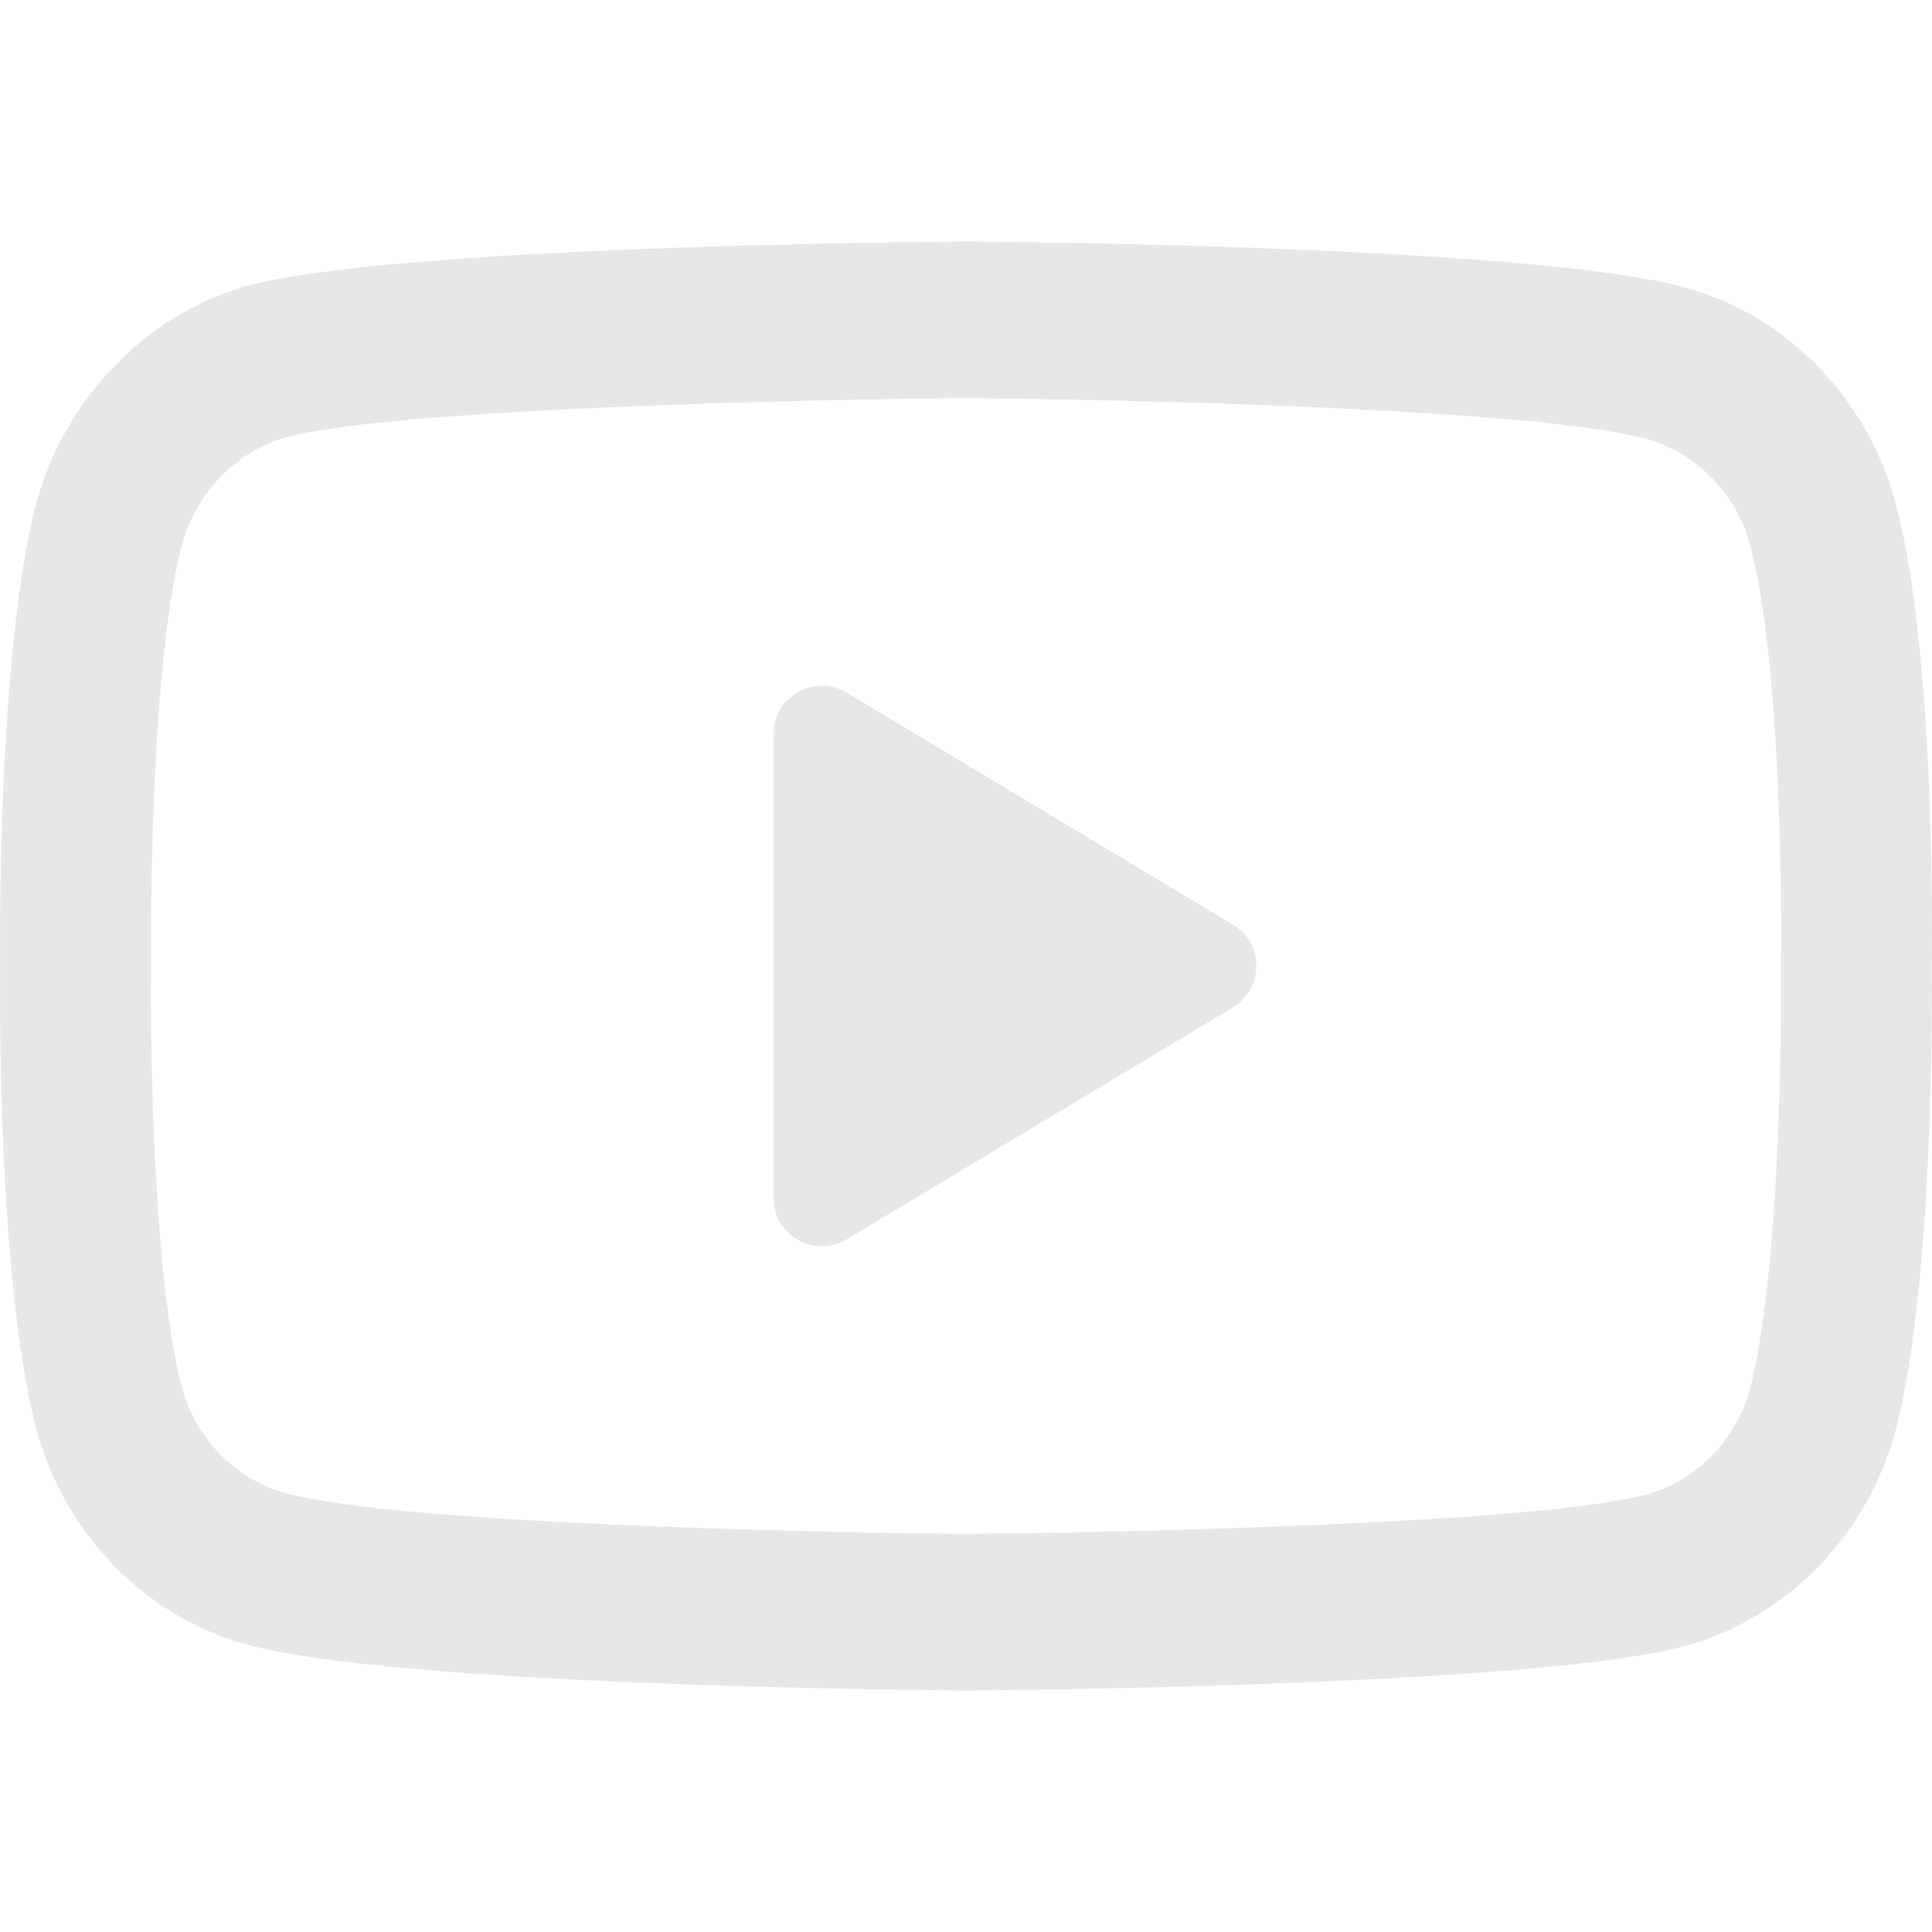 <?xml version="1.0" encoding="UTF-8"?> <svg xmlns="http://www.w3.org/2000/svg" width="24" height="24" viewBox="0 0 24 24" fill="none"><path d="M11.999 21H11.993C11.268 20.995 4.866 20.934 3.053 20.425C1.785 20.072 0.784 19.034 0.443 17.718C-0.032 15.869 -0.002 12.309 0.002 12.024C-0.002 11.741 -0.032 8.152 0.441 6.287L0.443 6.282C0.78 4.981 1.804 3.911 3.05 3.557C3.053 3.556 3.056 3.555 3.059 3.554C4.852 3.065 11.267 3.005 11.993 3H12.006C12.732 3.005 19.151 3.066 20.948 3.576C22.212 3.928 23.212 4.964 23.555 6.279C24.047 8.144 24.002 11.742 23.997 12.046C24 12.345 24.029 15.873 23.557 17.732L23.556 17.737C23.214 19.053 22.213 20.09 20.944 20.444L20.939 20.446C19.146 20.935 12.731 20.995 12.006 21H11.999ZM2.254 6.786C1.837 8.432 1.876 11.976 1.877 12.012V12.037C1.864 13.02 1.908 15.867 2.254 17.215C2.421 17.86 2.915 18.372 3.541 18.546C4.879 18.922 10.093 19.04 11.999 19.054C13.91 19.04 19.132 18.925 20.46 18.564C21.084 18.389 21.576 17.88 21.745 17.233C22.091 15.865 22.134 13.033 22.122 12.056C22.122 12.046 22.122 12.036 22.122 12.025C22.139 11.031 22.105 8.151 21.746 6.792L21.745 6.788C21.577 6.14 21.083 5.628 20.457 5.454C19.132 5.078 13.909 4.96 11.999 4.946C10.09 4.96 4.873 5.075 3.54 5.435C2.926 5.612 2.422 6.141 2.254 6.786ZM10.518 15.395C10.118 15.635 9.609 15.347 9.609 14.88V9.12C9.609 8.653 10.118 8.365 10.518 8.605L15.315 11.486C15.703 11.719 15.703 12.281 15.315 12.514L10.518 15.395Z" fill="#E7E7E7"></path></svg> 
